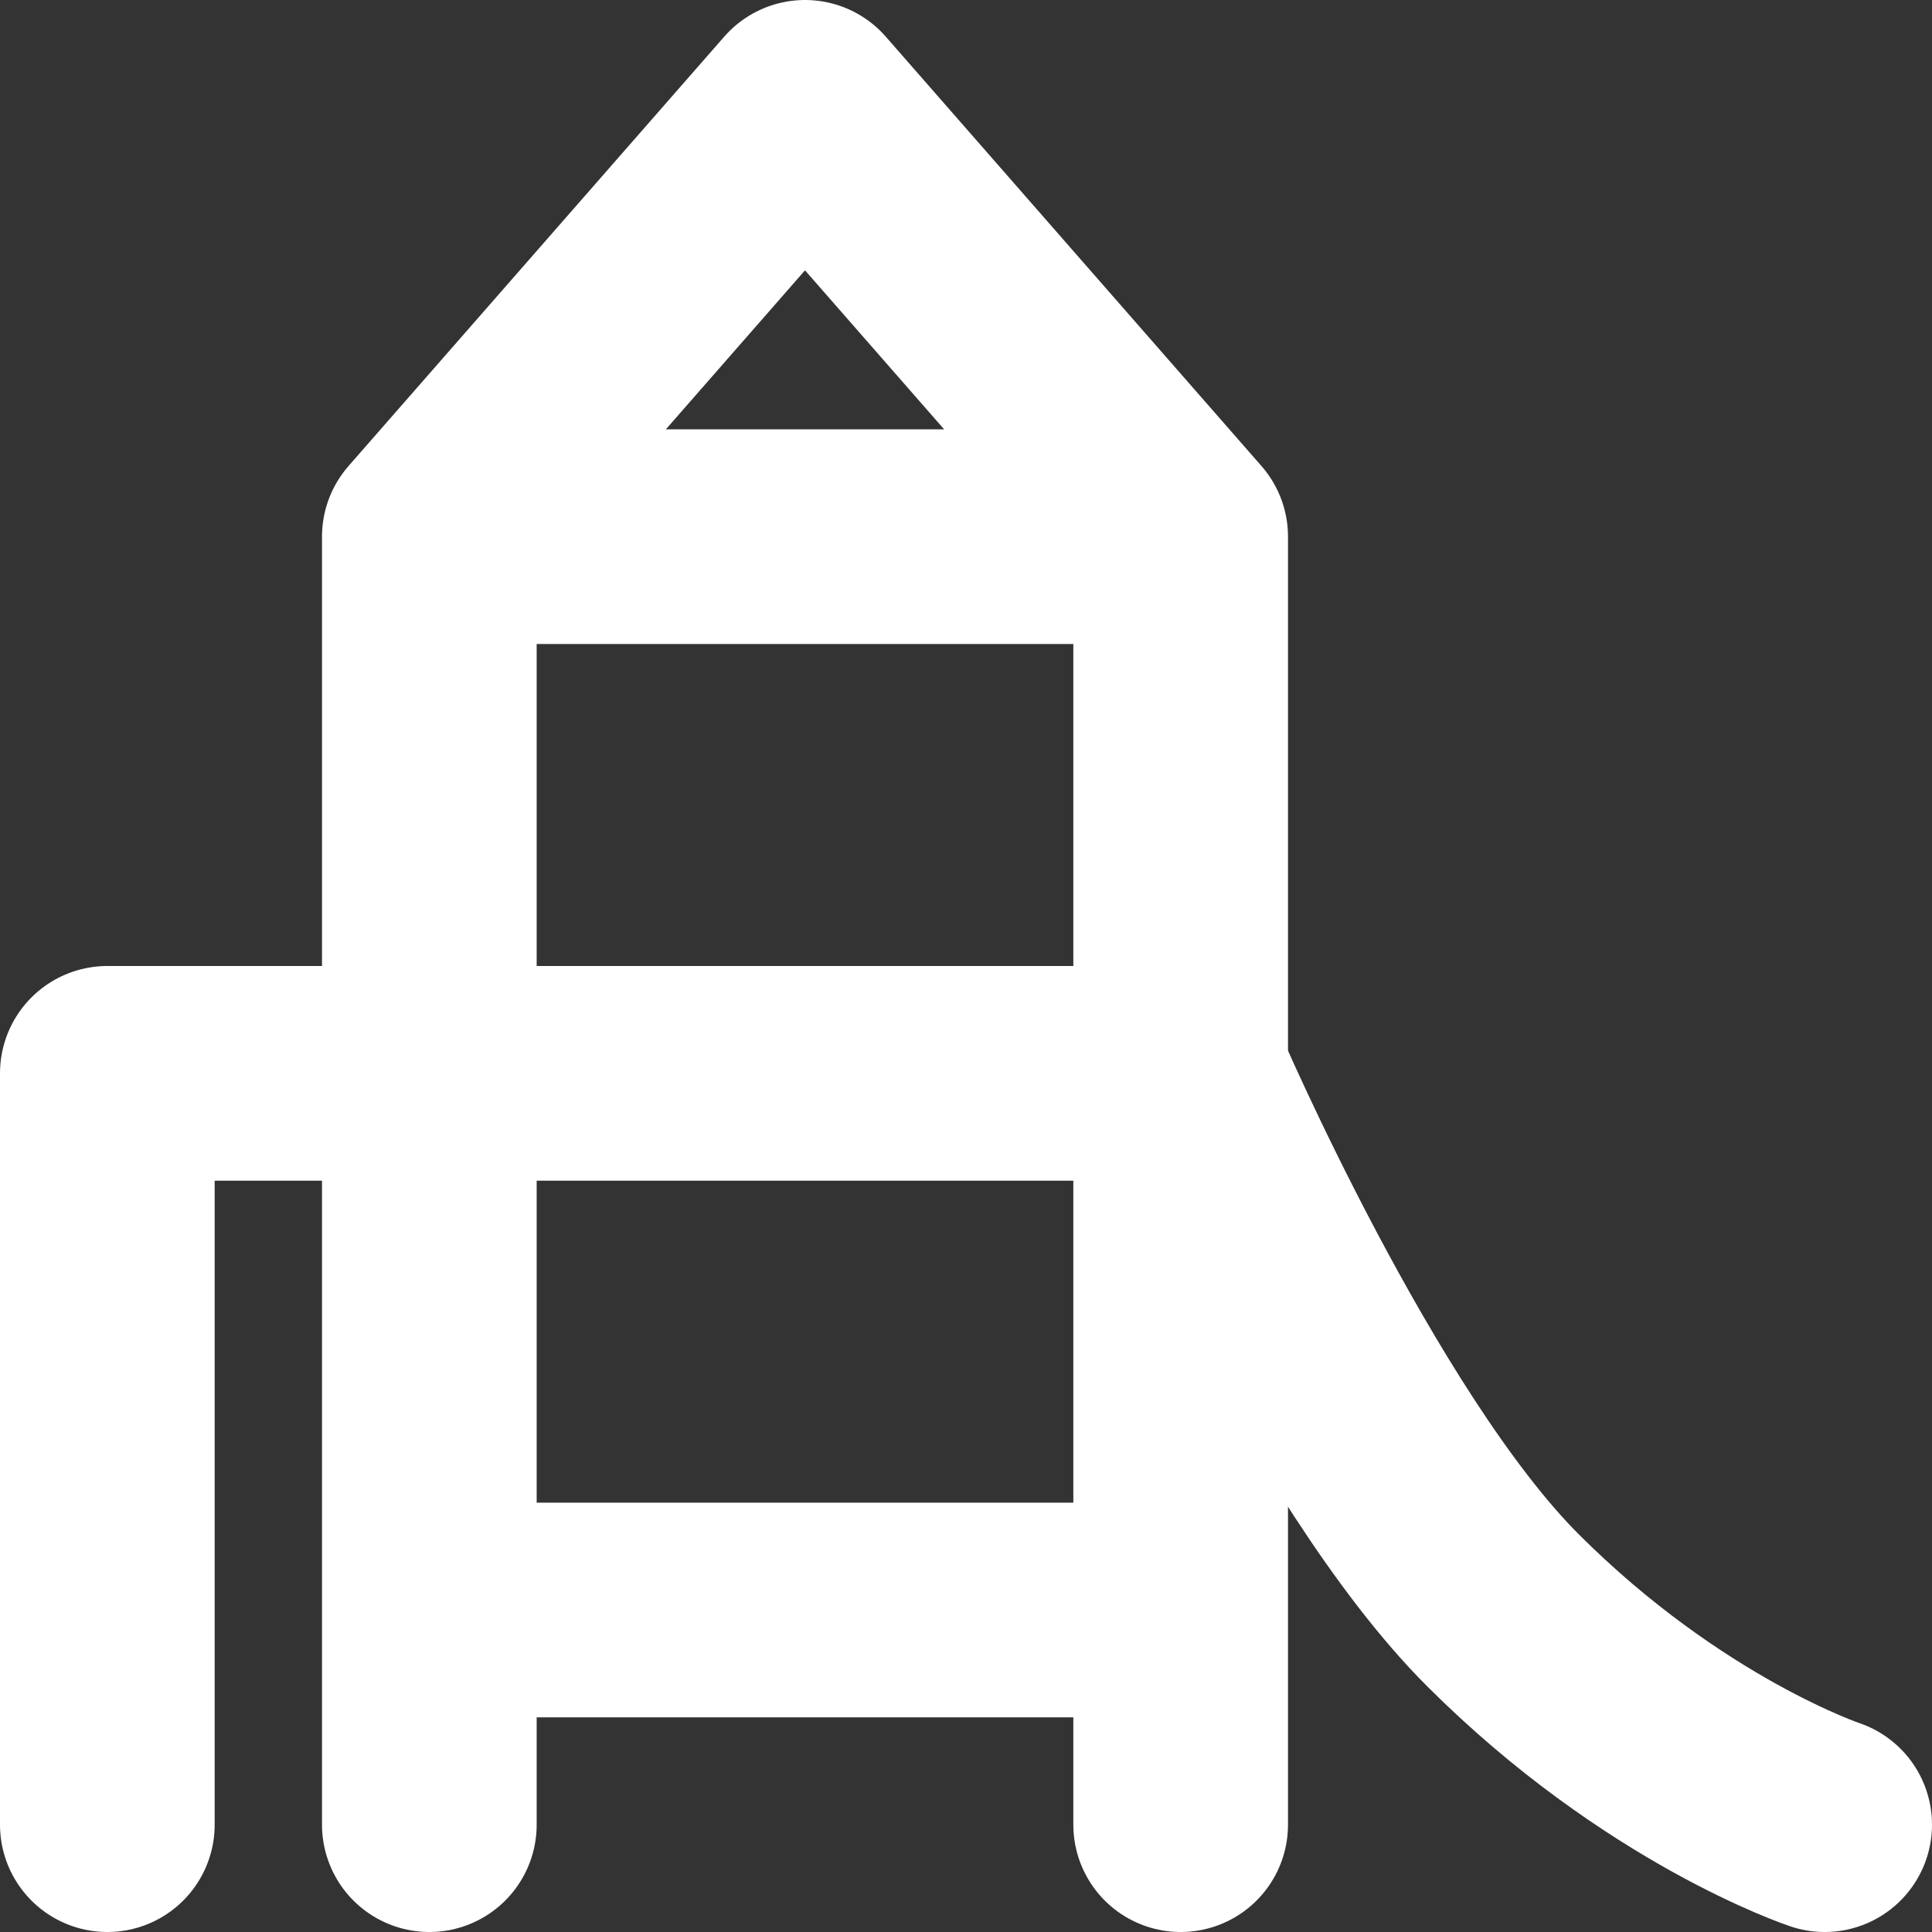 <svg width="18" height="18" viewBox="0 0 18 18" fill="none" xmlns="http://www.w3.org/2000/svg">
<rect x="0" y="0" width="18" height="18" fill="#333333" stroke="none"/>
<path d="M4 17V5L7.5 1L11 5V17" stroke="white" stroke-width="2" stroke-linecap="round" stroke-linejoin="round"/>
<path d="M1 17V10H11C11 10 12.5 13.5 14 15C15.5 16.5 17 17 17 17" stroke="white" stroke-width="2" stroke-linecap="round" stroke-linejoin="round"/>
<path d="M4 5H11" stroke="white" stroke-width="2"/>
<path d="M4 15H11" stroke="white" stroke-width="2"/>
</svg>
